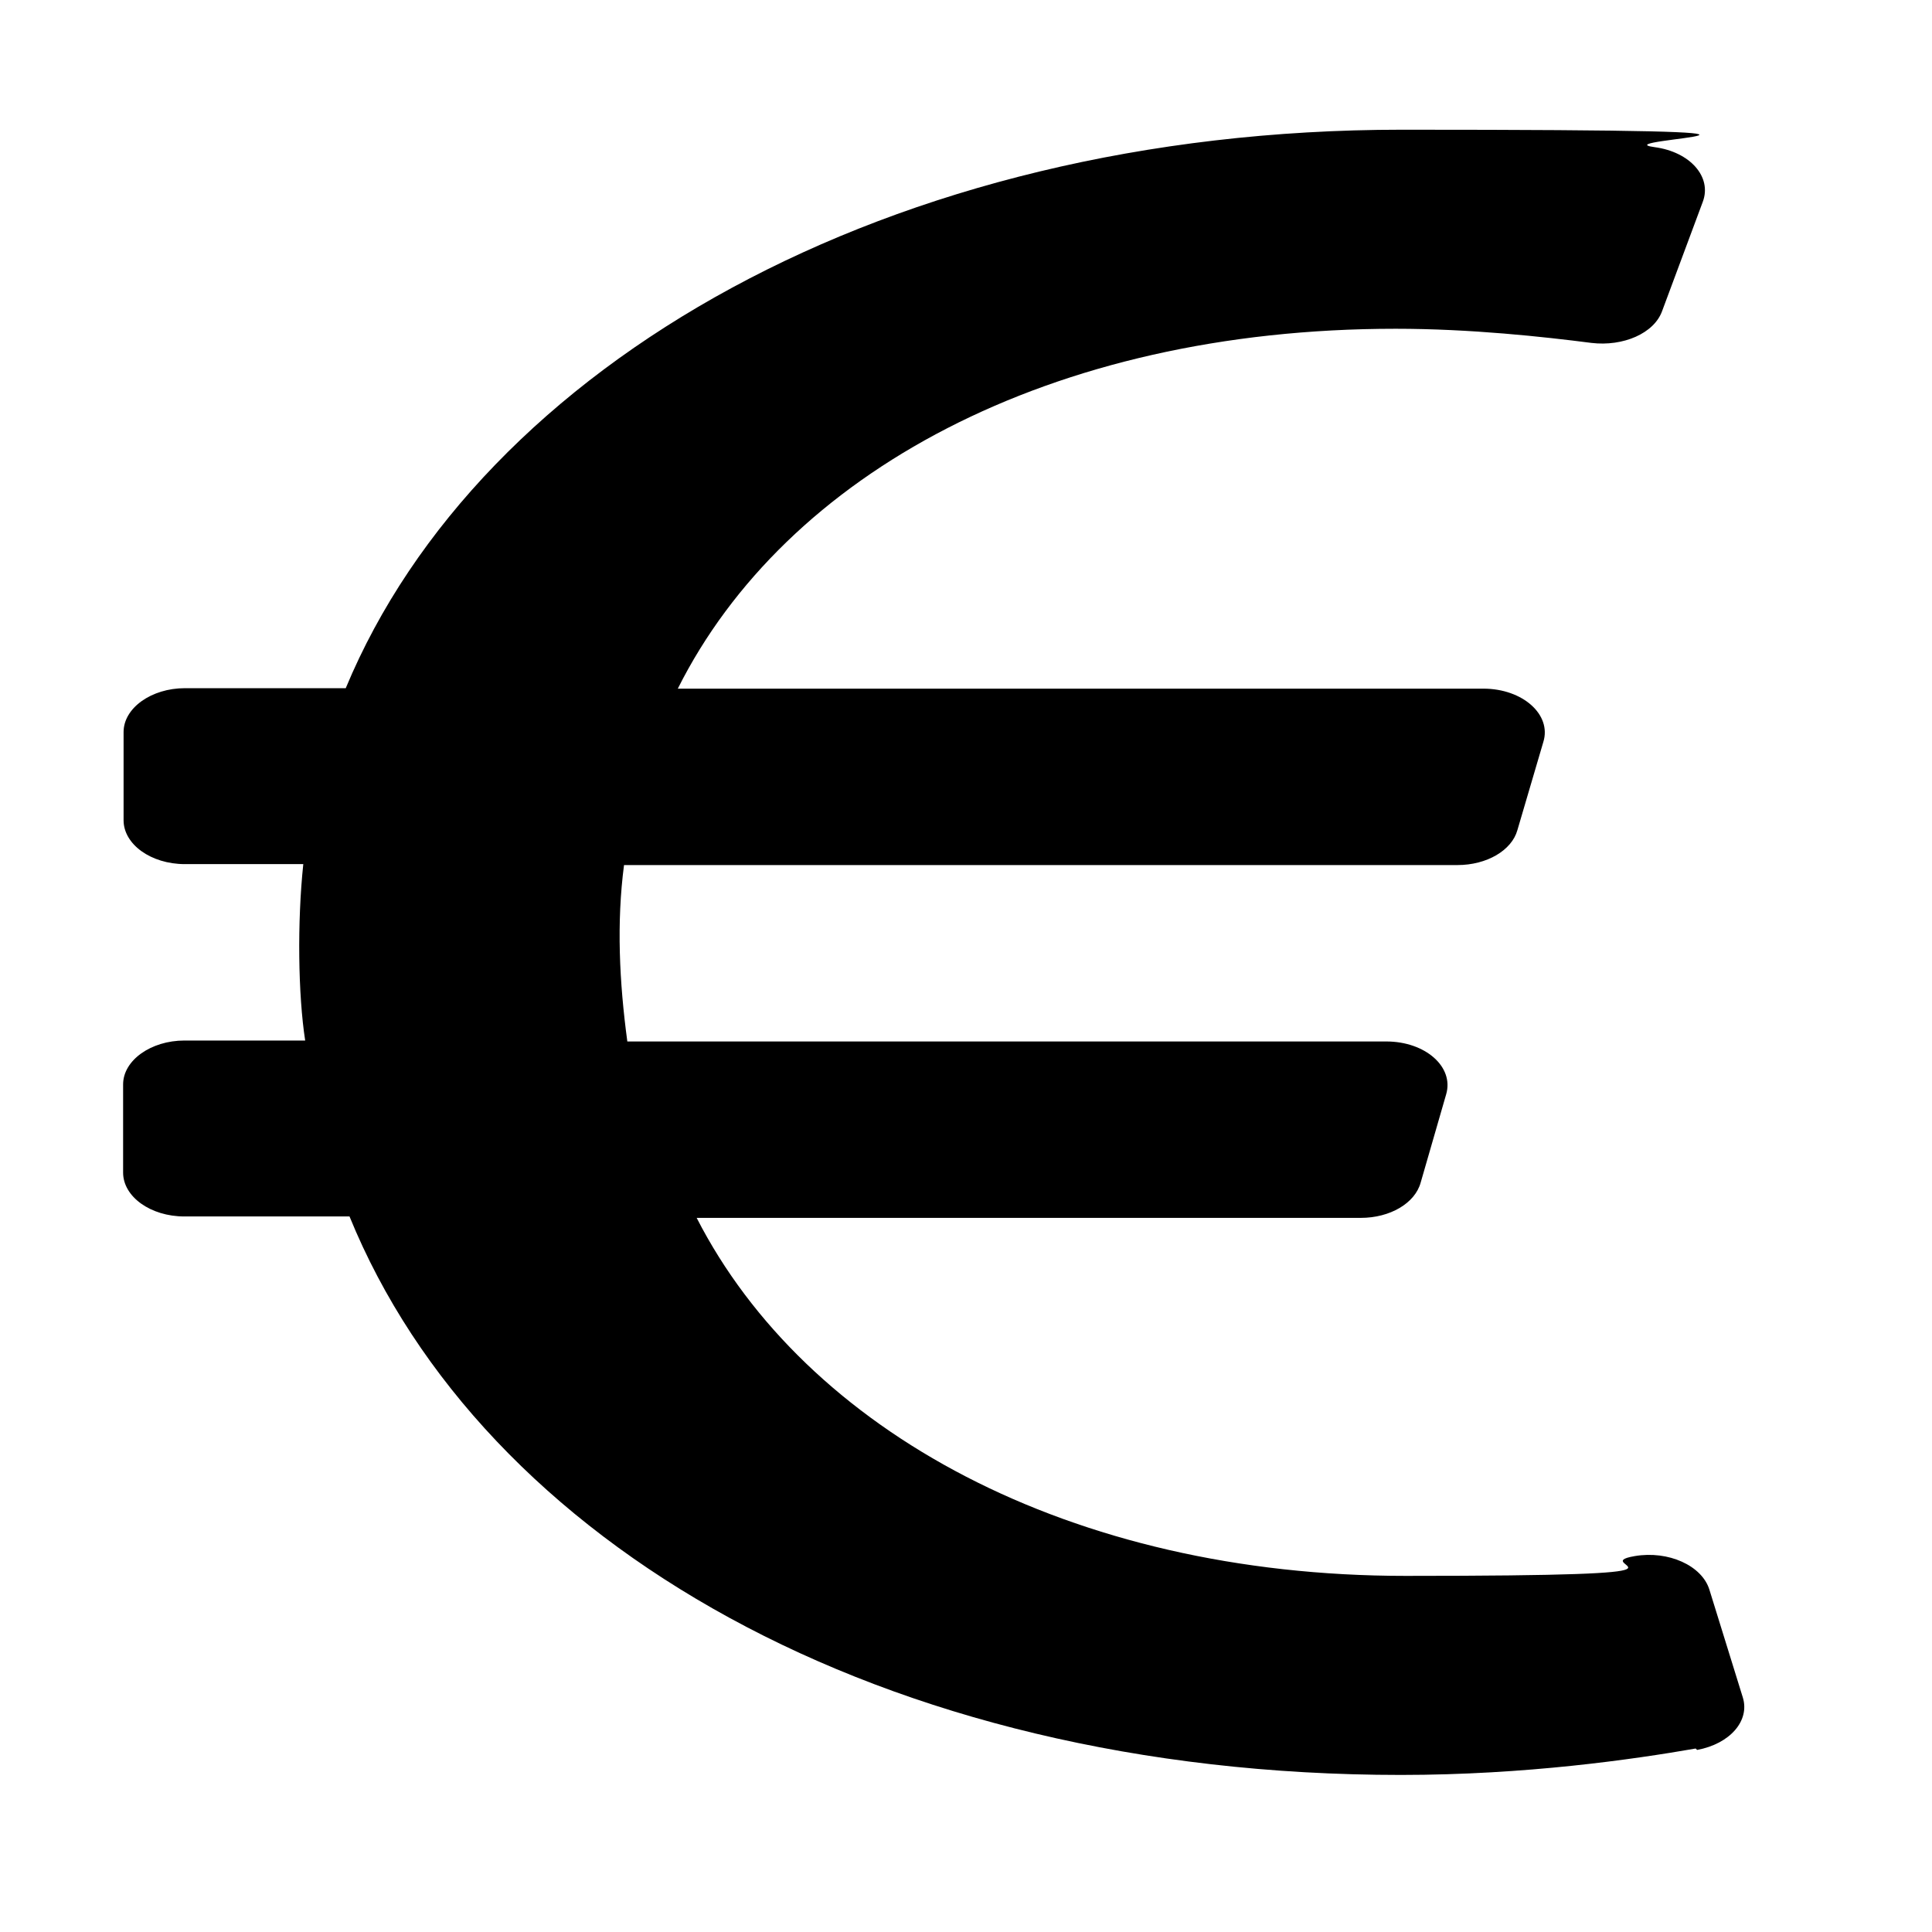 <?xml version="1.0" encoding="UTF-8"?>
<svg id="Layer_1" xmlns="http://www.w3.org/2000/svg" version="1.1" viewBox="0 0 409.6 409.6">
  <!-- Generator: Adobe Illustrator 29.1.0, SVG Export Plug-In . SVG Version: 2.1.0 Build 142)  -->
  <path d="M359.5,370.7c-13.2,2.3-36,5.6-62.5,5.6-110.5,0-194.7-49.3-222.9-118.4h-35c-7.2,0-13-4.2-13-9.3v-18.7c0-5.1,5.9-9.3,13-9.3h25.6c-1.5-9.7-1.7-25.1-.4-37.4h-25.1c-7.2,0-13-4.2-13-9.3v-18.7c0-5.1,5.9-9.3,13-9.3h34.1c28.5-68.5,115.2-118.4,223.9-118.4s41.2,2,53.6,3.7c7.5,1,12.2,6.3,10.2,11.6l-8.6,23.1c-1.7,4.8-8.3,7.6-15,6.8-10.1-1.3-25.6-3-41.5-3-73.4,0-129.4,30.8-152.2,76.3h170.8c8.3,0,14.5,5.5,12.7,11.3l-5.5,18.7c-1.2,4.3-6.5,7.4-12.7,7.4h-176.7c-1.6,12.2-1,24.8.7,37.4h160.9c8.3,0,14.4,5.4,12.7,11.2l-5.4,18.7c-1.2,4.4-6.5,7.5-12.7,7.5h-140.8c23.1,45.1,79.1,75.9,150.3,75.9s37.4-2.3,48.6-4.2c7.1-1.2,14.2,2,15.8,7.1l7.1,22.9c1.5,4.9-2.7,9.8-9.7,11.1Z"/>
</svg>